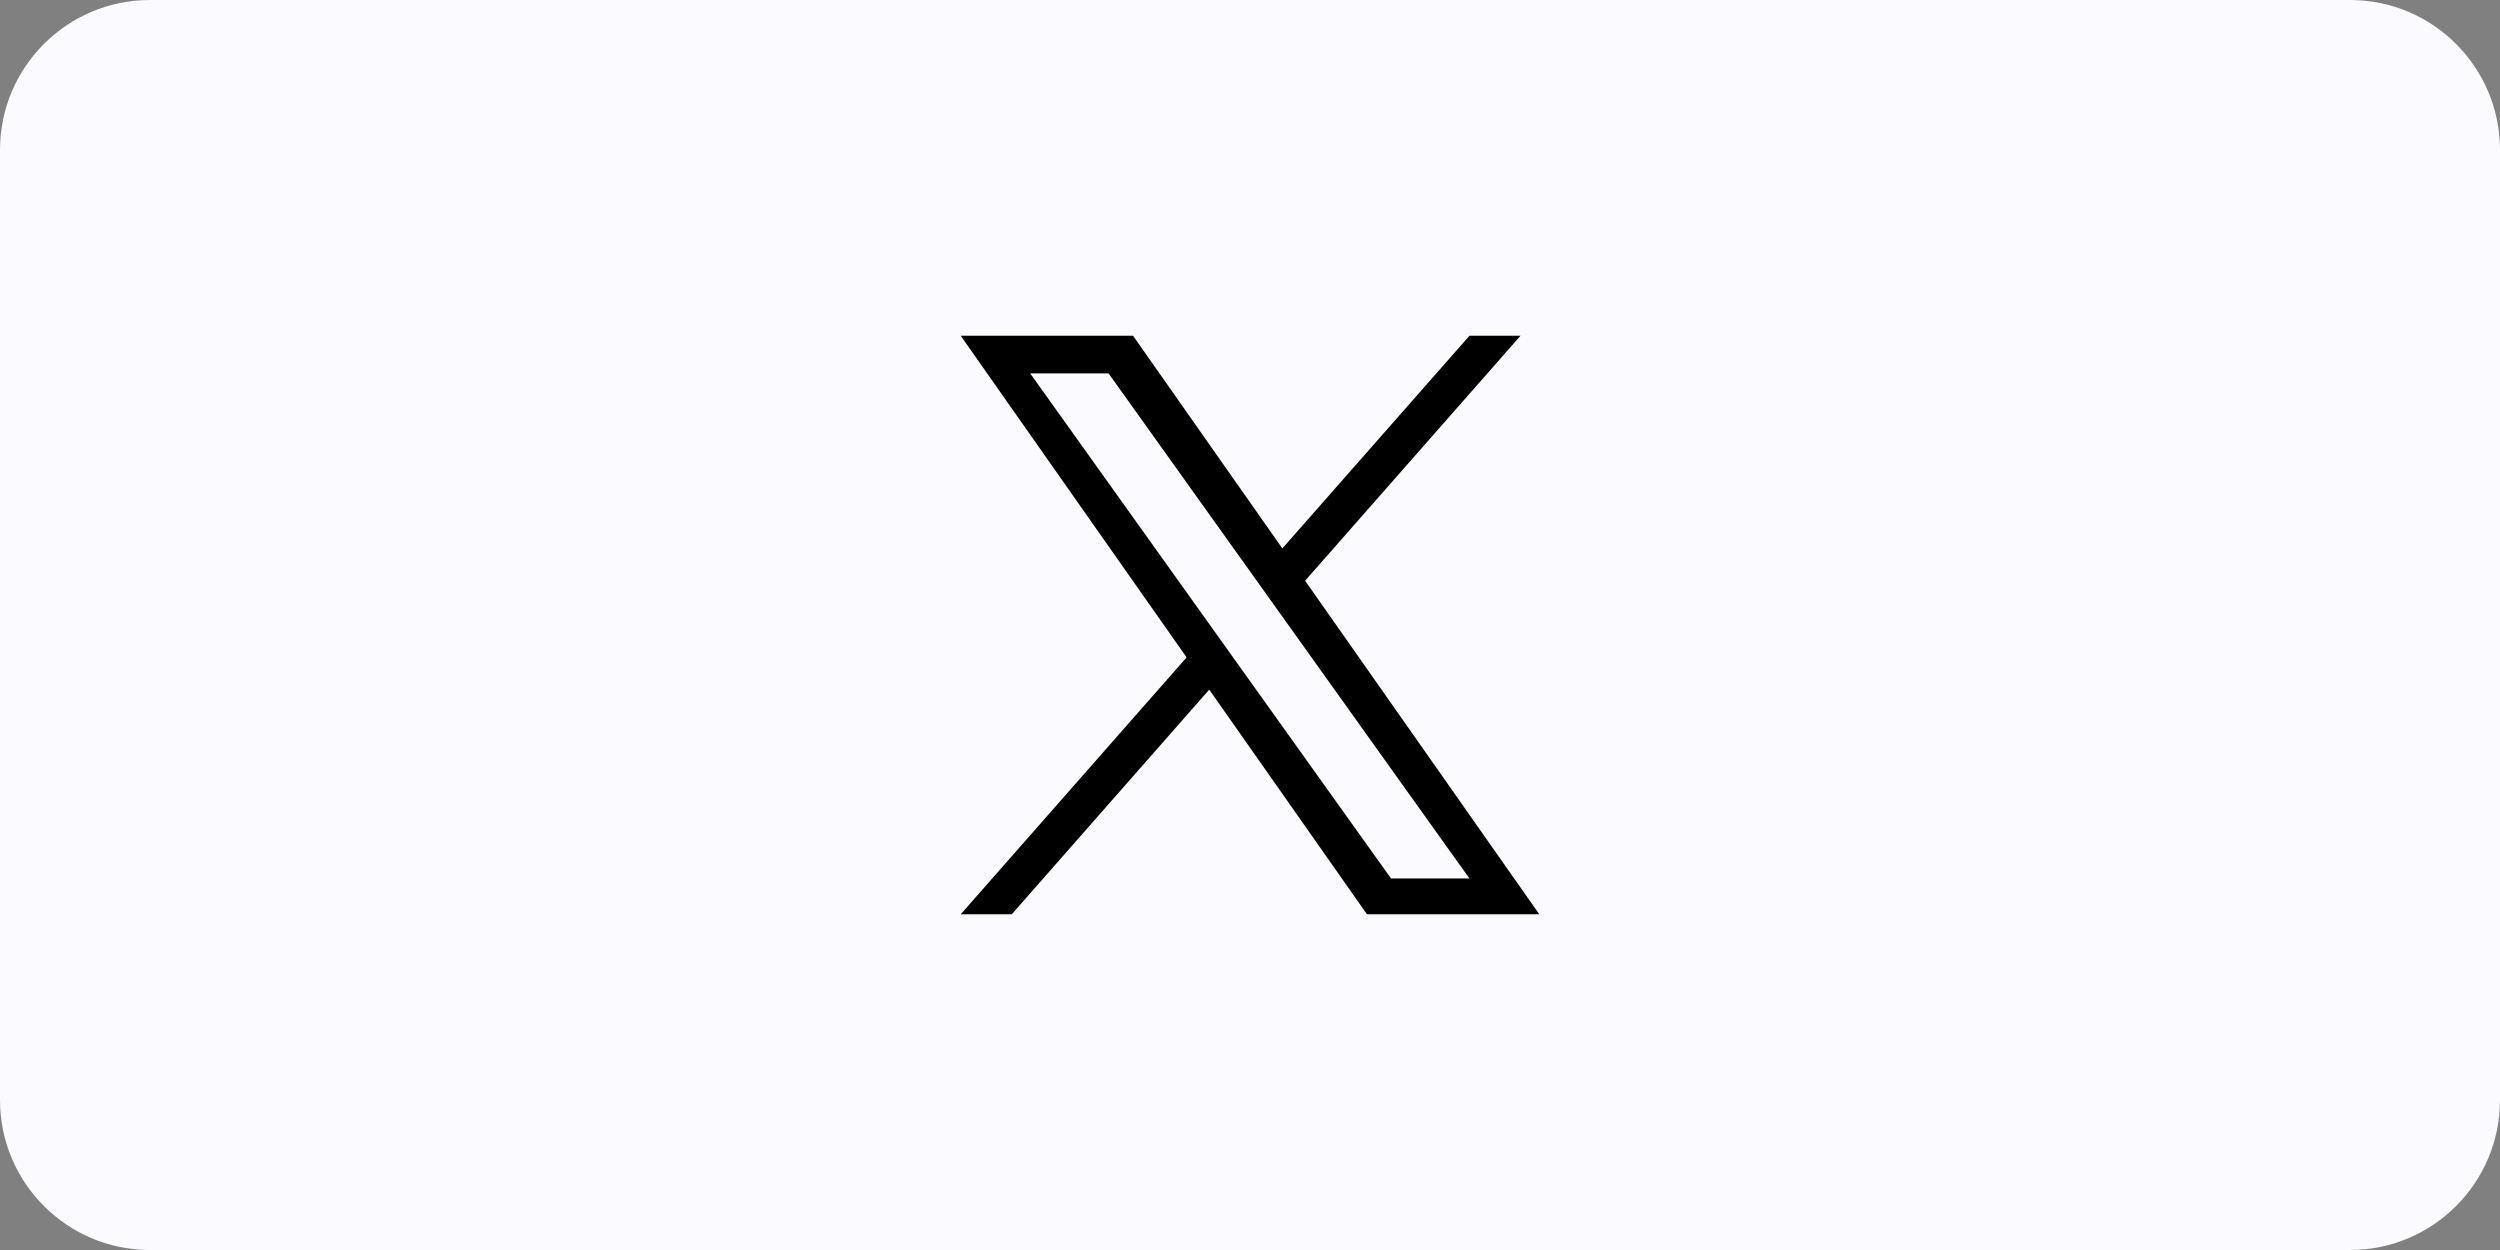 <?xml version="1.0" encoding="UTF-8"?><svg width="120" height="60" viewBox="0 0 120 60" fill="none" xmlns="http://www.w3.org/2000/svg">
<rect x="0" y="0" width="120" height="60" fill="#808080" stroke="none"/>
<path d="M0 7.2C0 3.224 3.224 0 7.2 0H112.8C116.776 0 120 3.224 120 7.2V52.8C120 56.776 116.776 60 112.8 60H7.2C3.224 60 0 56.776 0 52.8V7.2Z" fill="#FAFAFF"/>
<g clip-path="url(#clip0_5784_12326)">
<path d="M62.645 27.875L72.985 16.115H70.535L61.553 26.324L54.385 16.115H46.114L56.957 31.555L46.114 43.886H48.564L58.043 33.102L65.615 43.886H73.886M49.448 17.922H53.211L70.534 42.167H66.77" fill="black"/>
</g>
<defs>
<clipPath id="clip0_5784_12326">
<rect width="27.771" height="27.771" fill="white" transform="translate(46.114 16.114)"/>
</clipPath>
</defs>
</svg>
